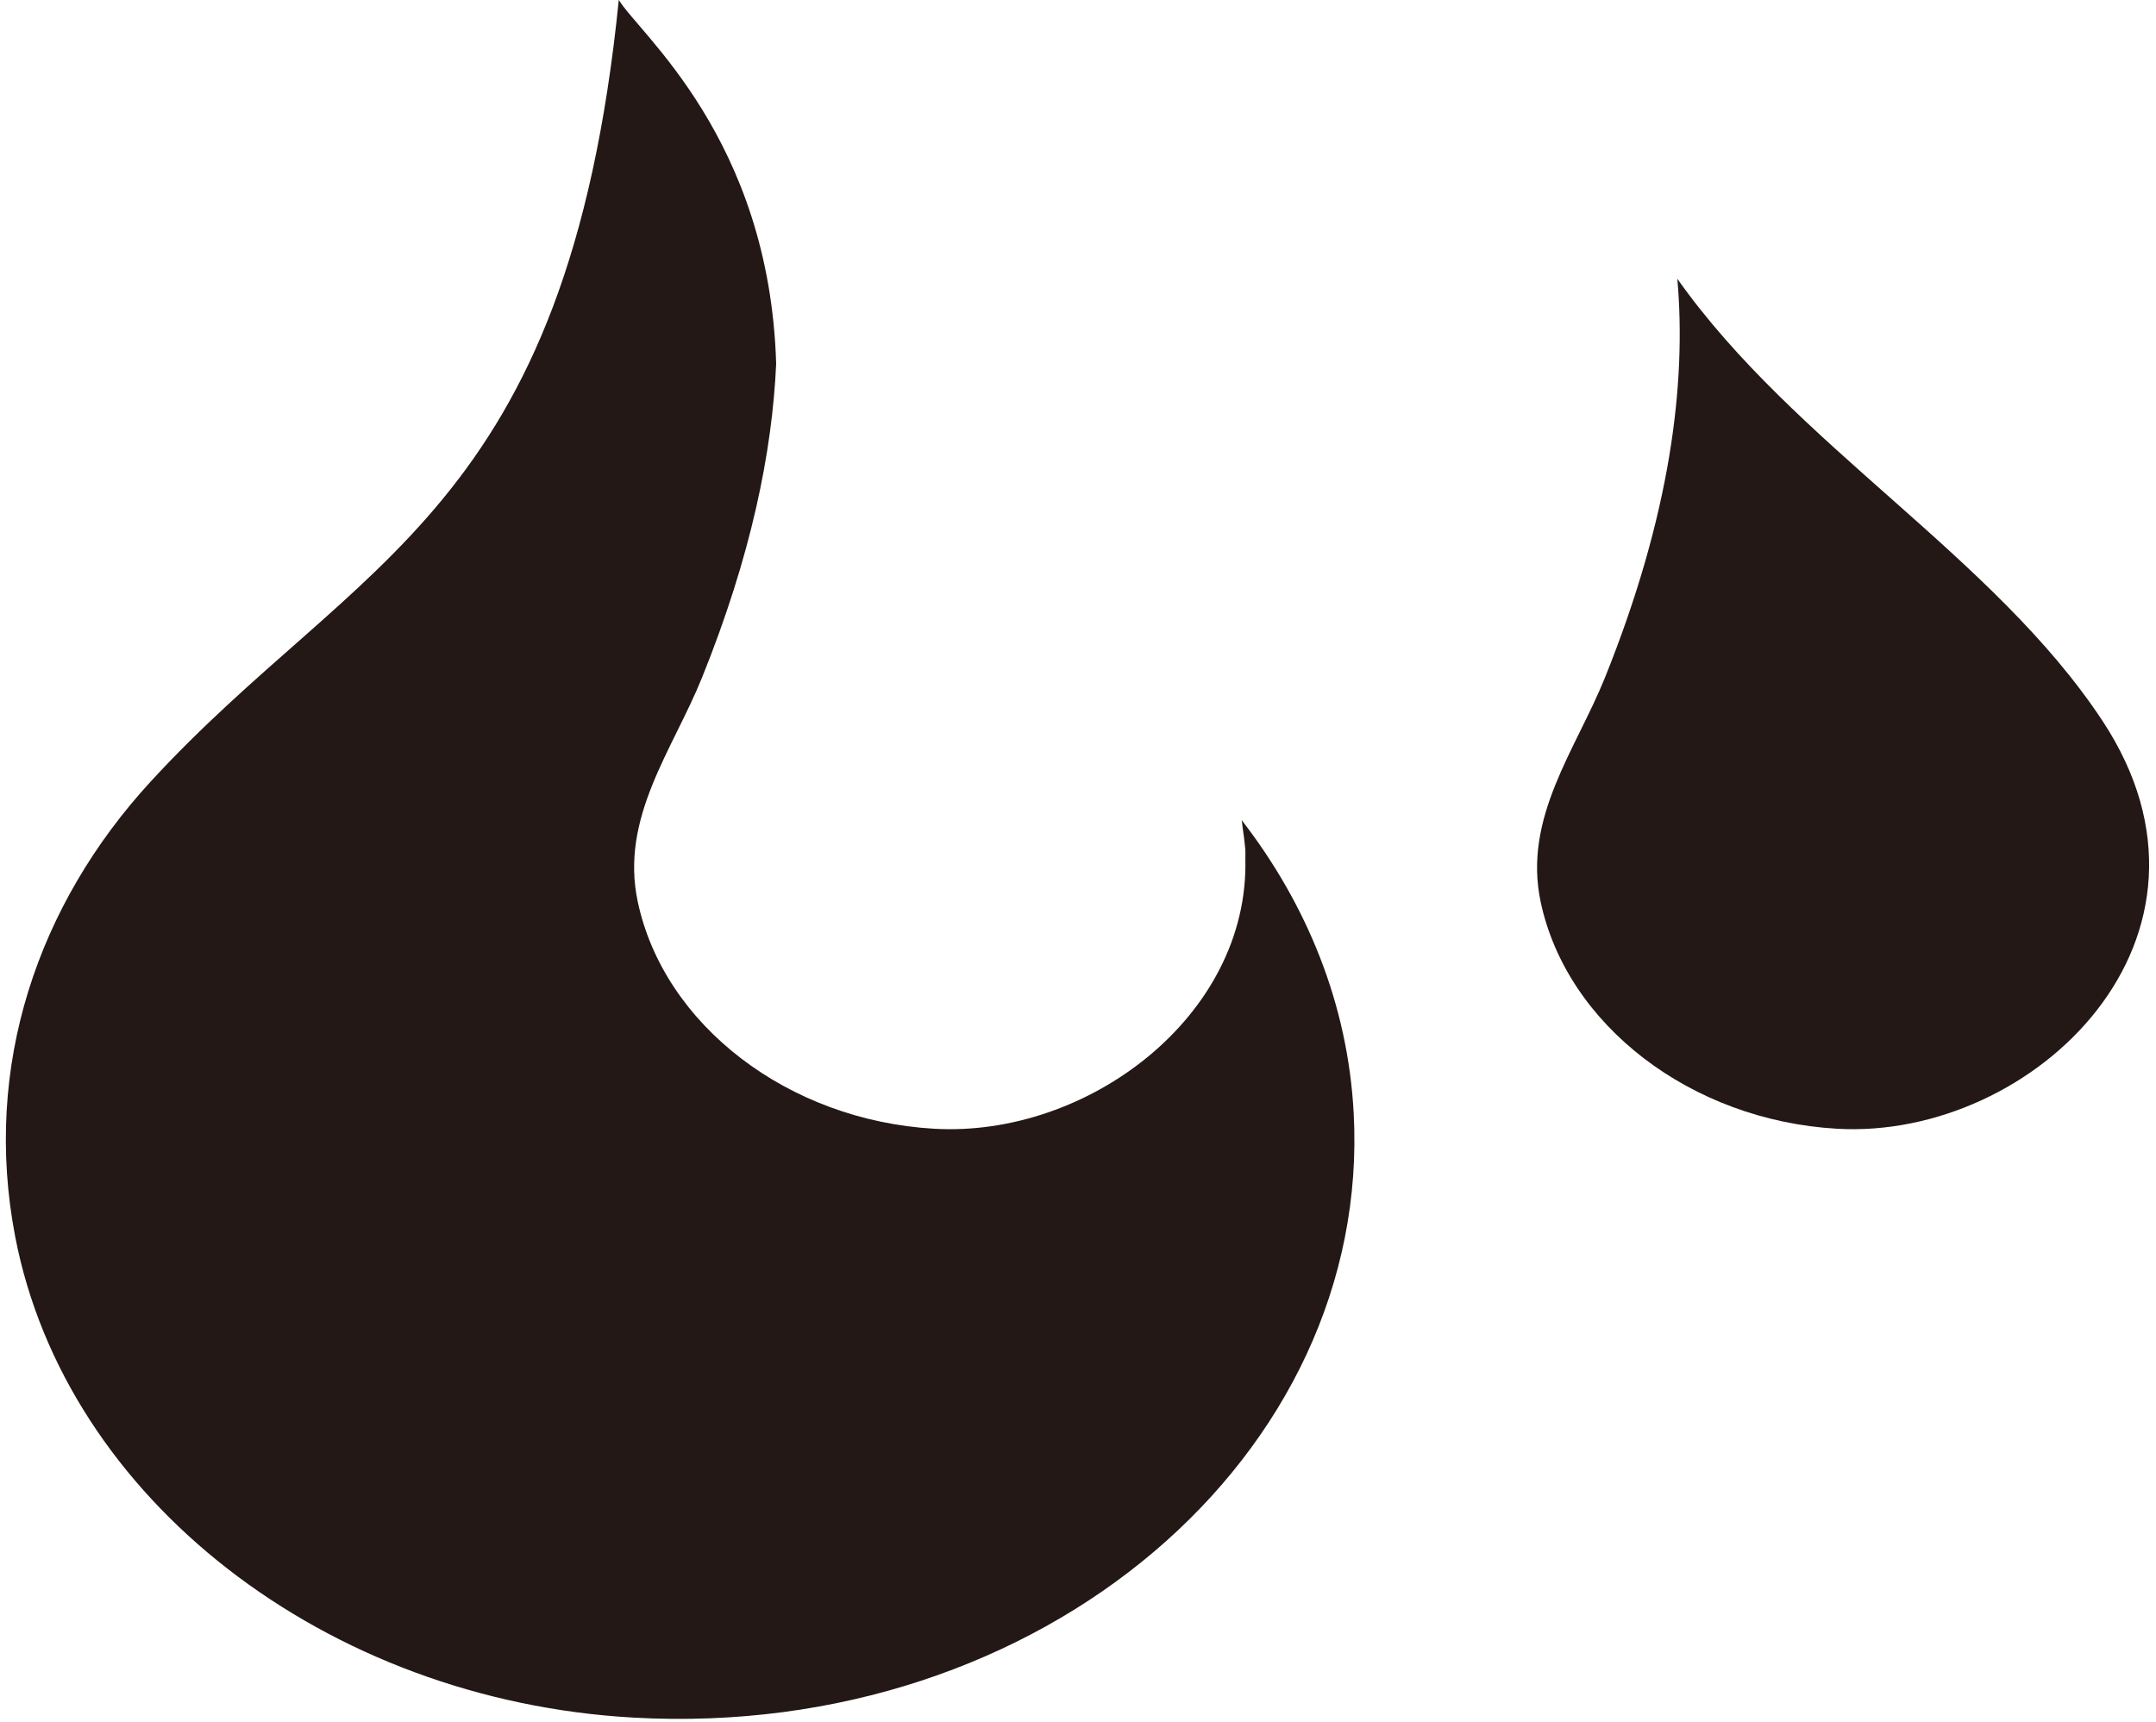 <svg width="164" height="131" viewBox="0 0 164 131" fill="none" xmlns="http://www.w3.org/2000/svg">
<path d="M122.08 51.56C119.86 57.06 115.84 62.2 117.19 68.6C119.18 77.99 128.64 85.23 139.73 85.87C154.74 86.74 170.75 71.25 159.93 54.84C151.66 42.3 136.55 33.89 127.59 21.21C128.29 29.19 127.07 39.17 122.08 51.56Z" fill="#231815"/>
<path d="M94.45 62.4C94.5 62.65 94.51 62.91 94.55 63.16C94.61 63.57 94.67 63.97 94.7 64.37C94.7 64.46 94.73 64.55 94.73 64.64C94.74 64.89 94.73 65.12 94.73 65.37C95.01 77.27 82.76 86.55 71.05 85.87C59.96 85.23 50.5 77.99 48.51 68.59C47.15 62.19 51.18 57.05 53.4 51.55C57.13 42.31 58.74 34.41 59.04 27.67C58.53 10.53 48.56 2.52 47.07 -0.01C43.14 39.03 27.18 42.35 11.45 59.47C2.9 68.78 -1.35 81.08 1.16 94.1C5 114.01 24.76 129.36 48.2 130.67C79.29 132.4 104.37 110.64 102.97 84.67C102.53 76.41 99.42 68.81 94.45 62.39V62.4Z" fill="#231815"/>
</svg>
